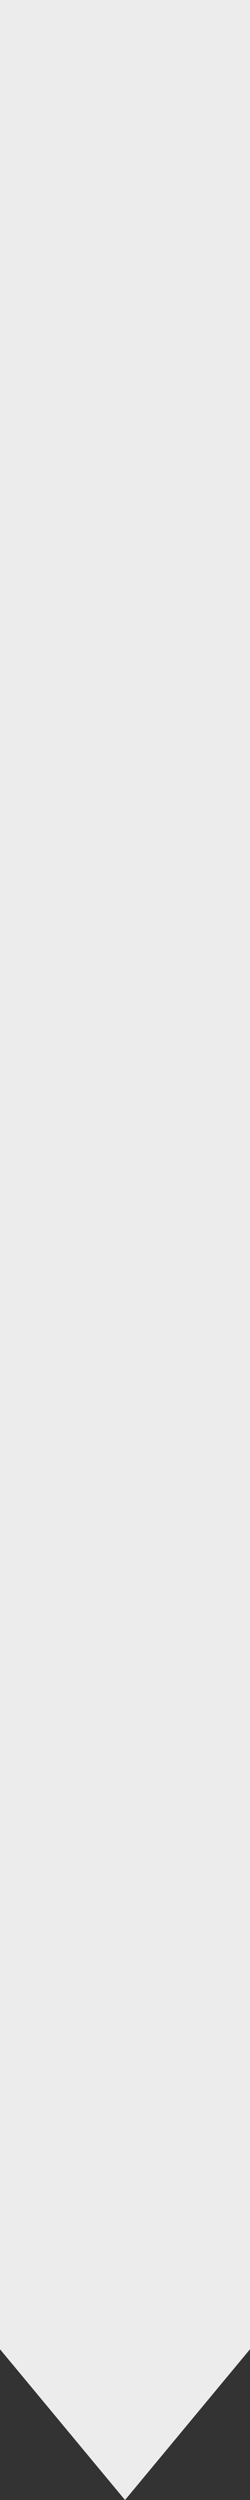 <?xml version="1.0" encoding="utf-8"?>
<svg xmlns="http://www.w3.org/2000/svg" fill="none" height="100%" overflow="visible" preserveAspectRatio="none" style="display: block;" viewBox="0 0 6.033 60.176" width="100%">
<rect x="0" y="0" width="6.033" height="60.176" fill="#333333" stroke="none"/>
<path d="M0 56.547V0H6.033V56.547L3.017 60.176L0 56.547Z" fill="#ECECEC" id="Vector"/>
</svg>